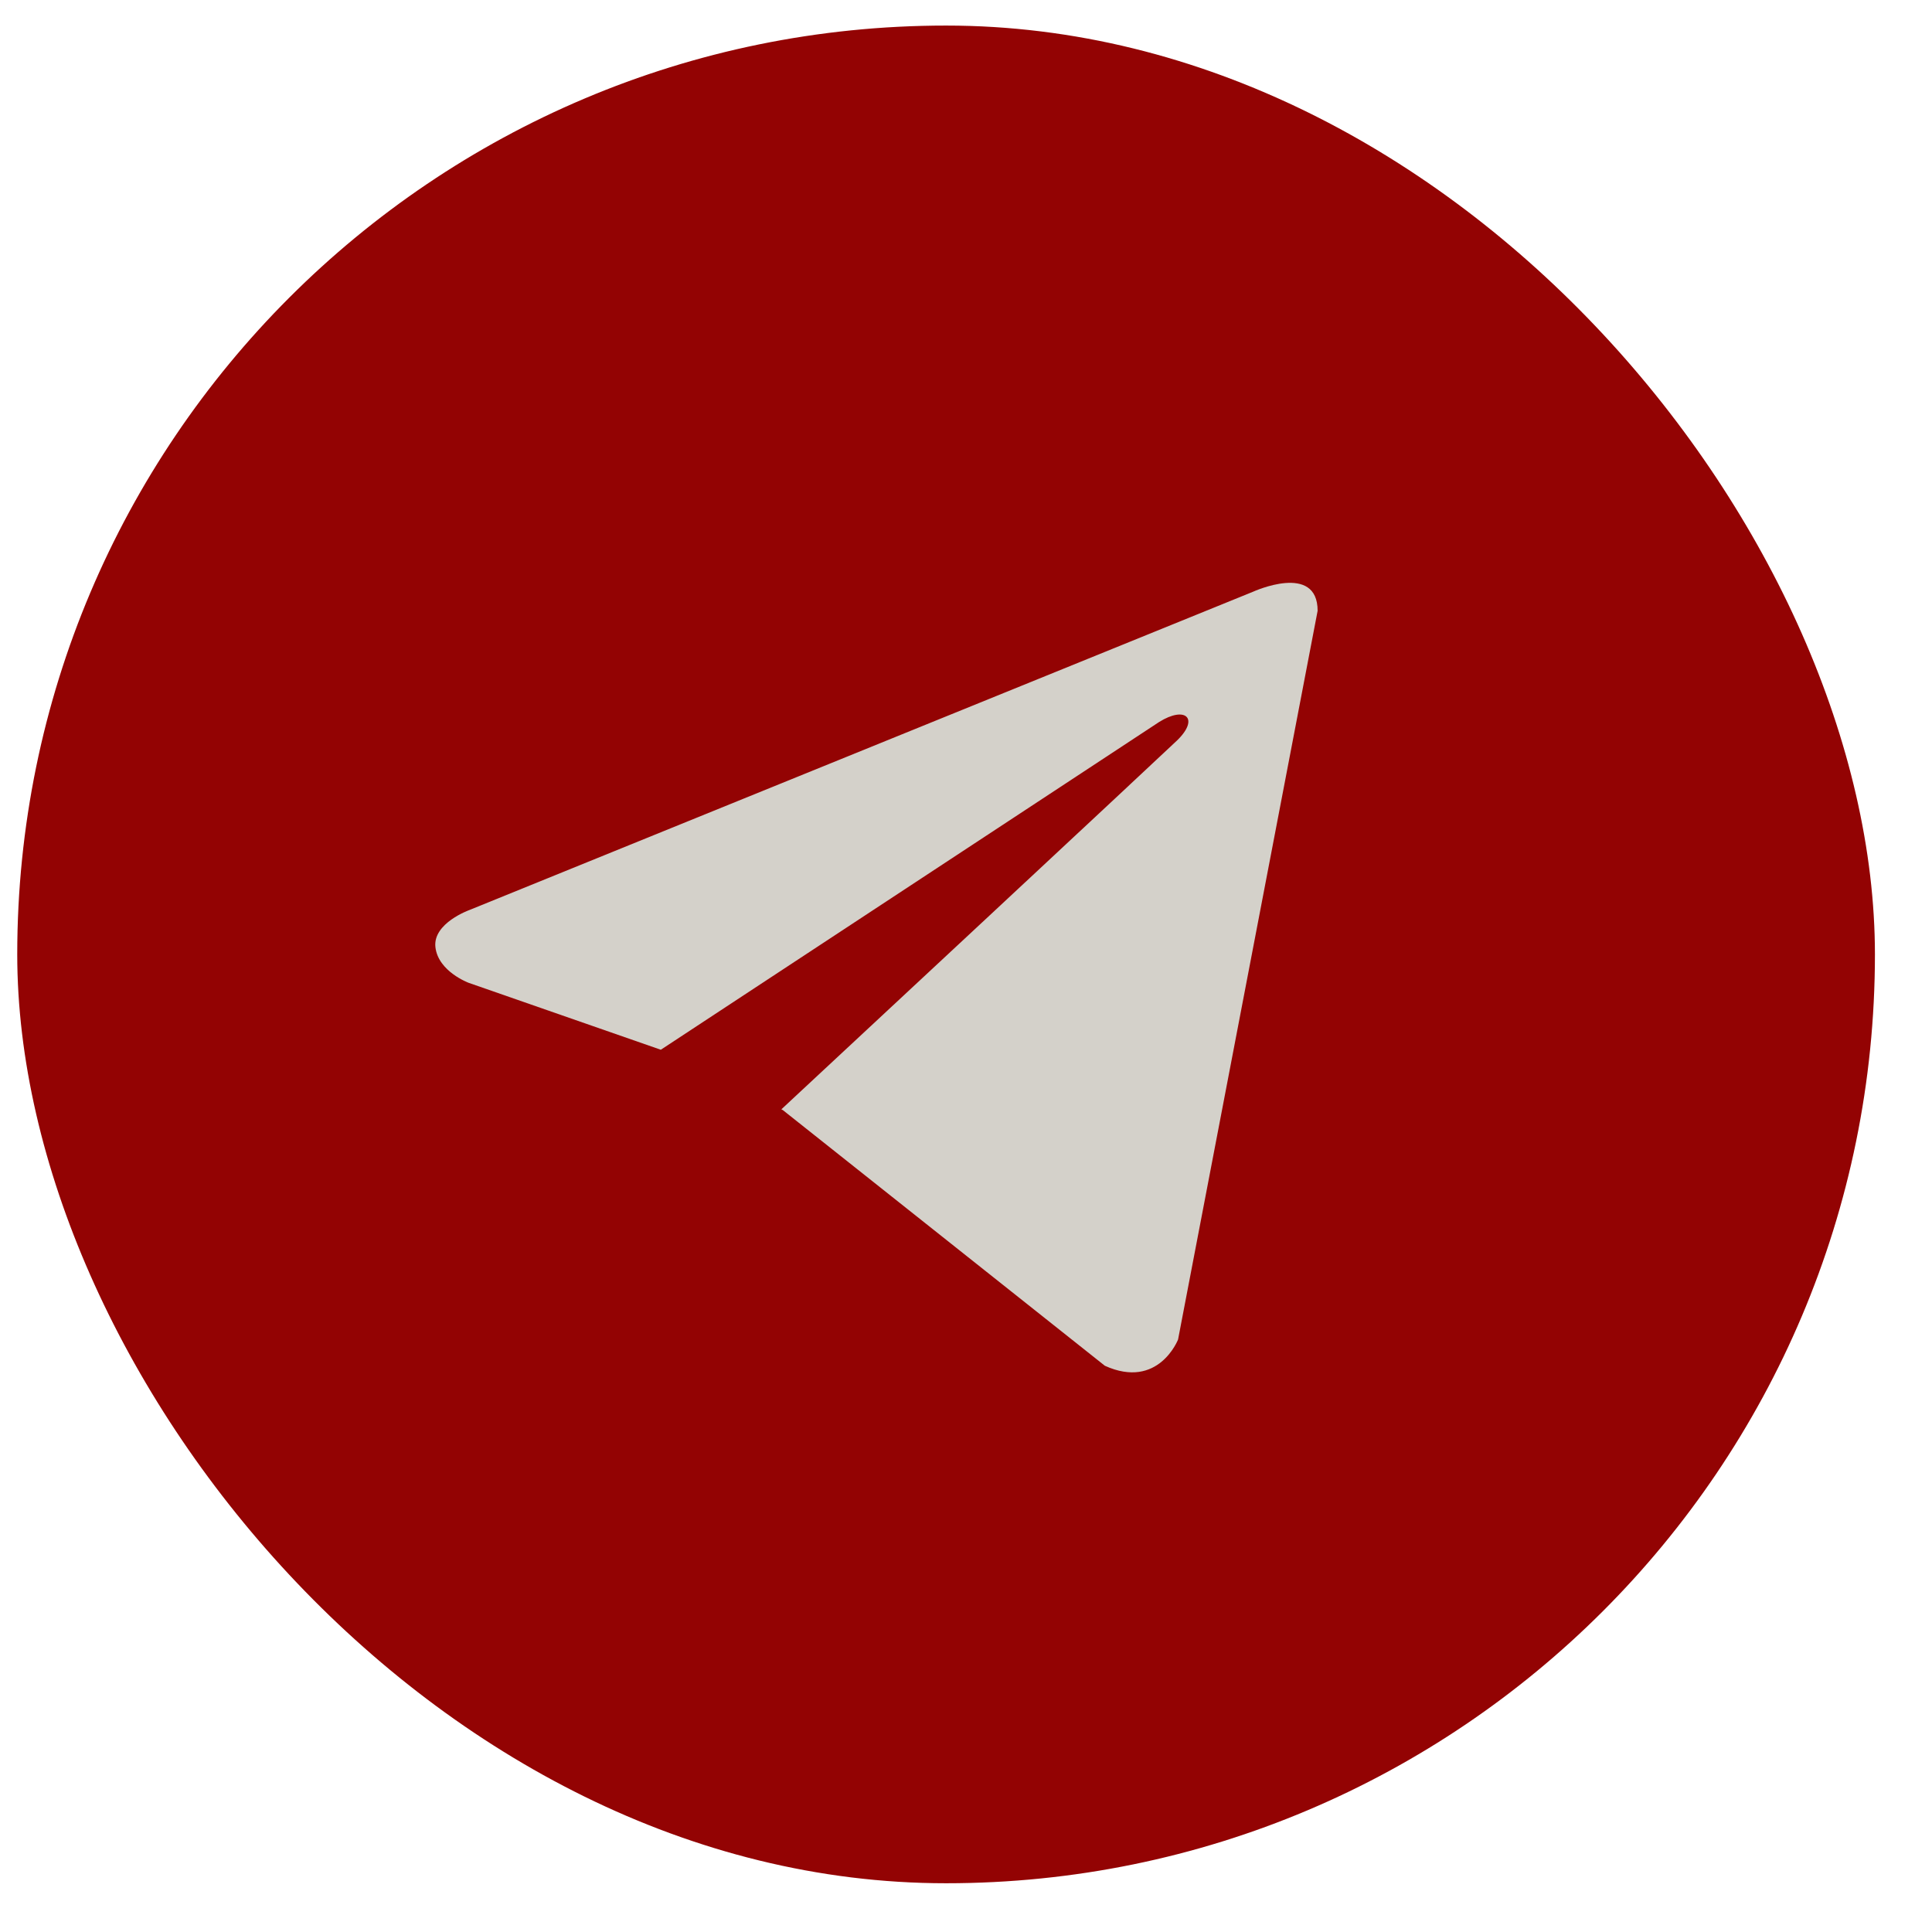 <?xml version="1.0" encoding="UTF-8"?> <svg xmlns="http://www.w3.org/2000/svg" width="26" height="26" viewBox="0 0 26 26" fill="none"><rect x="0.232" y="0.344" width="25" height="25" rx="12.5" fill="#930303"></rect><path d="M17.732 8.22L15.854 18.026C15.854 18.026 15.591 18.706 14.869 18.38L10.535 14.939L10.515 14.929C11.101 14.385 15.64 10.158 15.839 9.966C16.146 9.67 15.955 9.493 15.598 9.717L8.893 14.127L6.306 13.226C6.306 13.226 5.899 13.075 5.86 12.749C5.82 12.423 6.319 12.246 6.319 12.246L16.866 7.962C16.866 7.962 17.732 7.567 17.732 8.22V8.22Z" fill="#D4D1CA"></path></svg> 